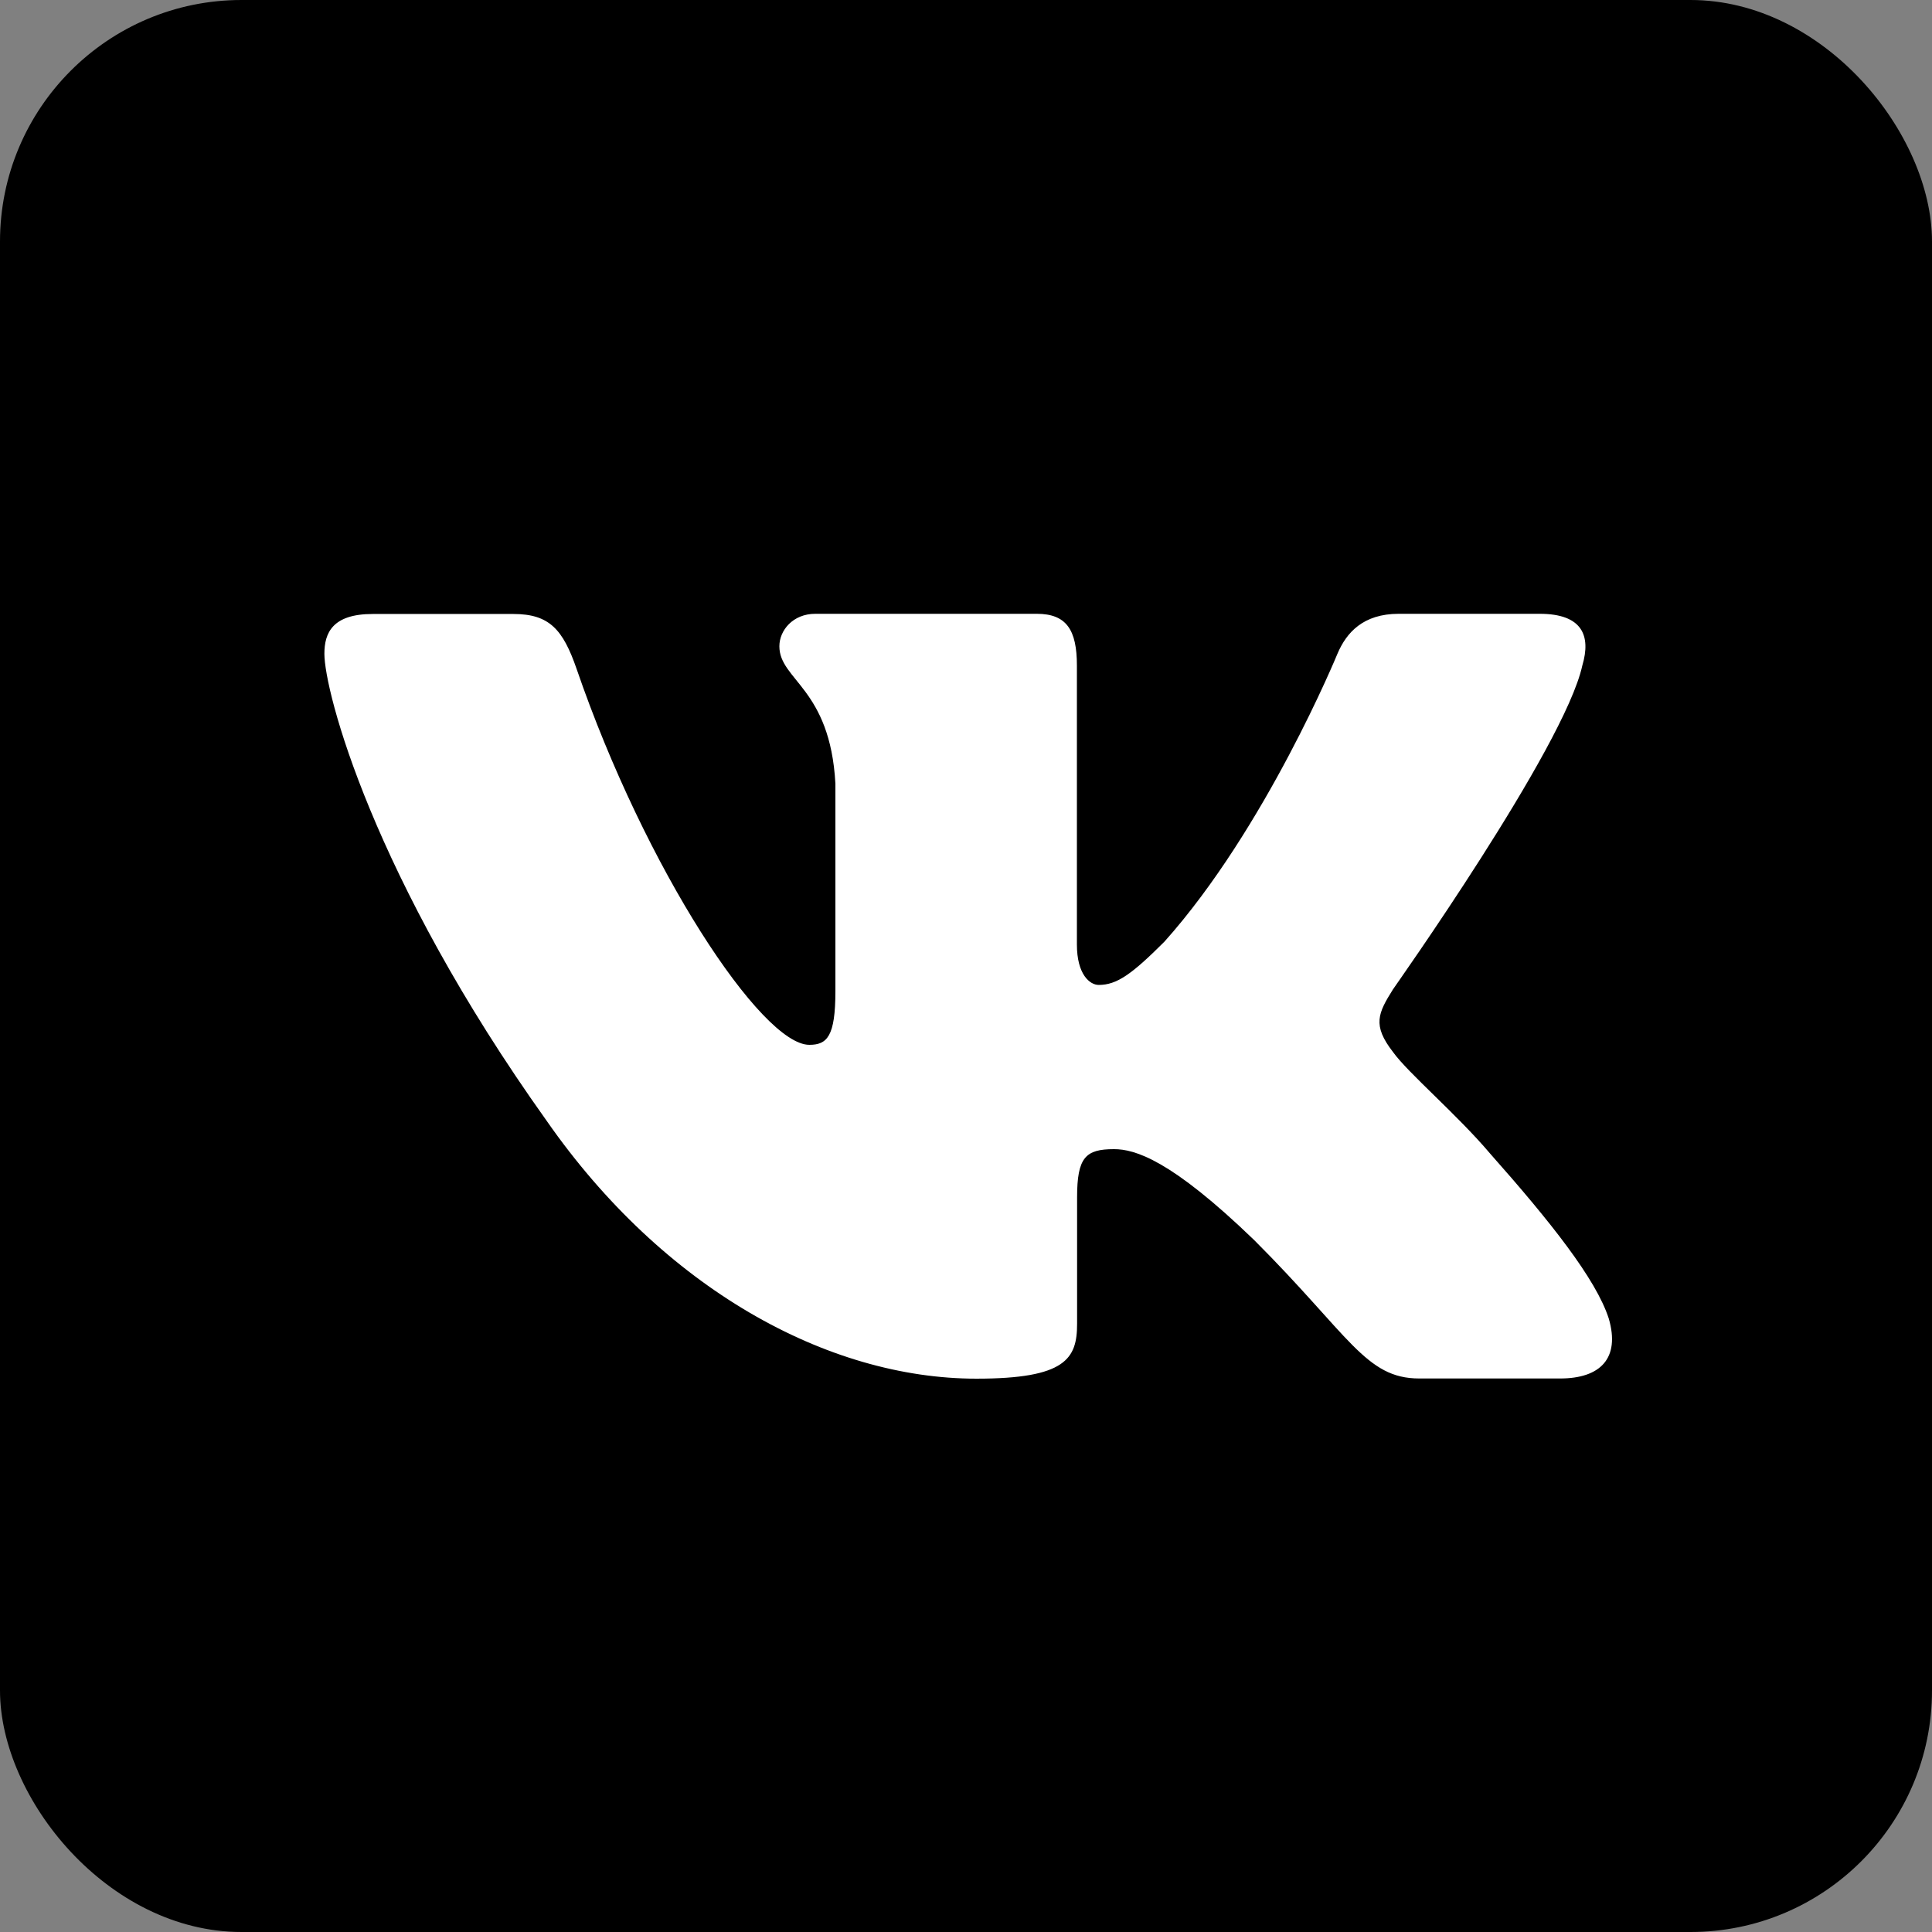 <?xml version="1.0" encoding="UTF-8"?> <svg xmlns="http://www.w3.org/2000/svg" width="144" height="144" viewBox="0 0 144 144" fill="none"><rect x="0" y="0" width="144" height="144" fill="#808080" stroke="none"/> <rect width="144" height="144" rx="18" fill="black"></rect> <path fill-rule="evenodd" clip-rule="evenodd" d="M117.936 49.608C118.599 47.376 117.936 45.749 114.754 45.749H104.256C101.592 45.749 100.354 47.16 99.691 48.715C99.691 48.715 94.349 61.733 86.789 70.186C84.341 72.634 83.232 73.411 81.893 73.411C81.231 73.411 80.266 72.634 80.266 70.402V49.608C80.266 46.944 79.488 45.749 77.27 45.749H60.768C59.098 45.749 58.09 46.987 58.09 48.168C58.09 50.702 61.877 51.278 62.266 58.406V73.872C62.266 77.256 61.647 77.875 60.322 77.875C56.765 77.875 48.111 64.8 42.97 49.838C41.962 46.93 40.954 45.763 38.275 45.763H27.778C24.782 45.763 24.178 47.174 24.178 48.73C24.178 51.509 27.735 65.304 40.752 83.549C49.435 96.005 61.647 102.758 72.778 102.758C79.445 102.758 80.28 101.261 80.28 98.669V89.251C80.28 86.256 80.914 85.651 83.031 85.651C84.586 85.651 87.264 86.429 93.485 92.434C100.599 99.547 101.779 102.744 105.783 102.744H116.28C119.275 102.744 120.773 101.246 119.909 98.28C118.959 95.328 115.56 91.051 111.053 85.968C108.605 83.074 104.933 79.963 103.824 78.408C102.269 76.406 102.715 75.514 103.824 73.742C103.81 73.742 116.597 55.728 117.936 49.608Z" fill="white"></path> </svg> 